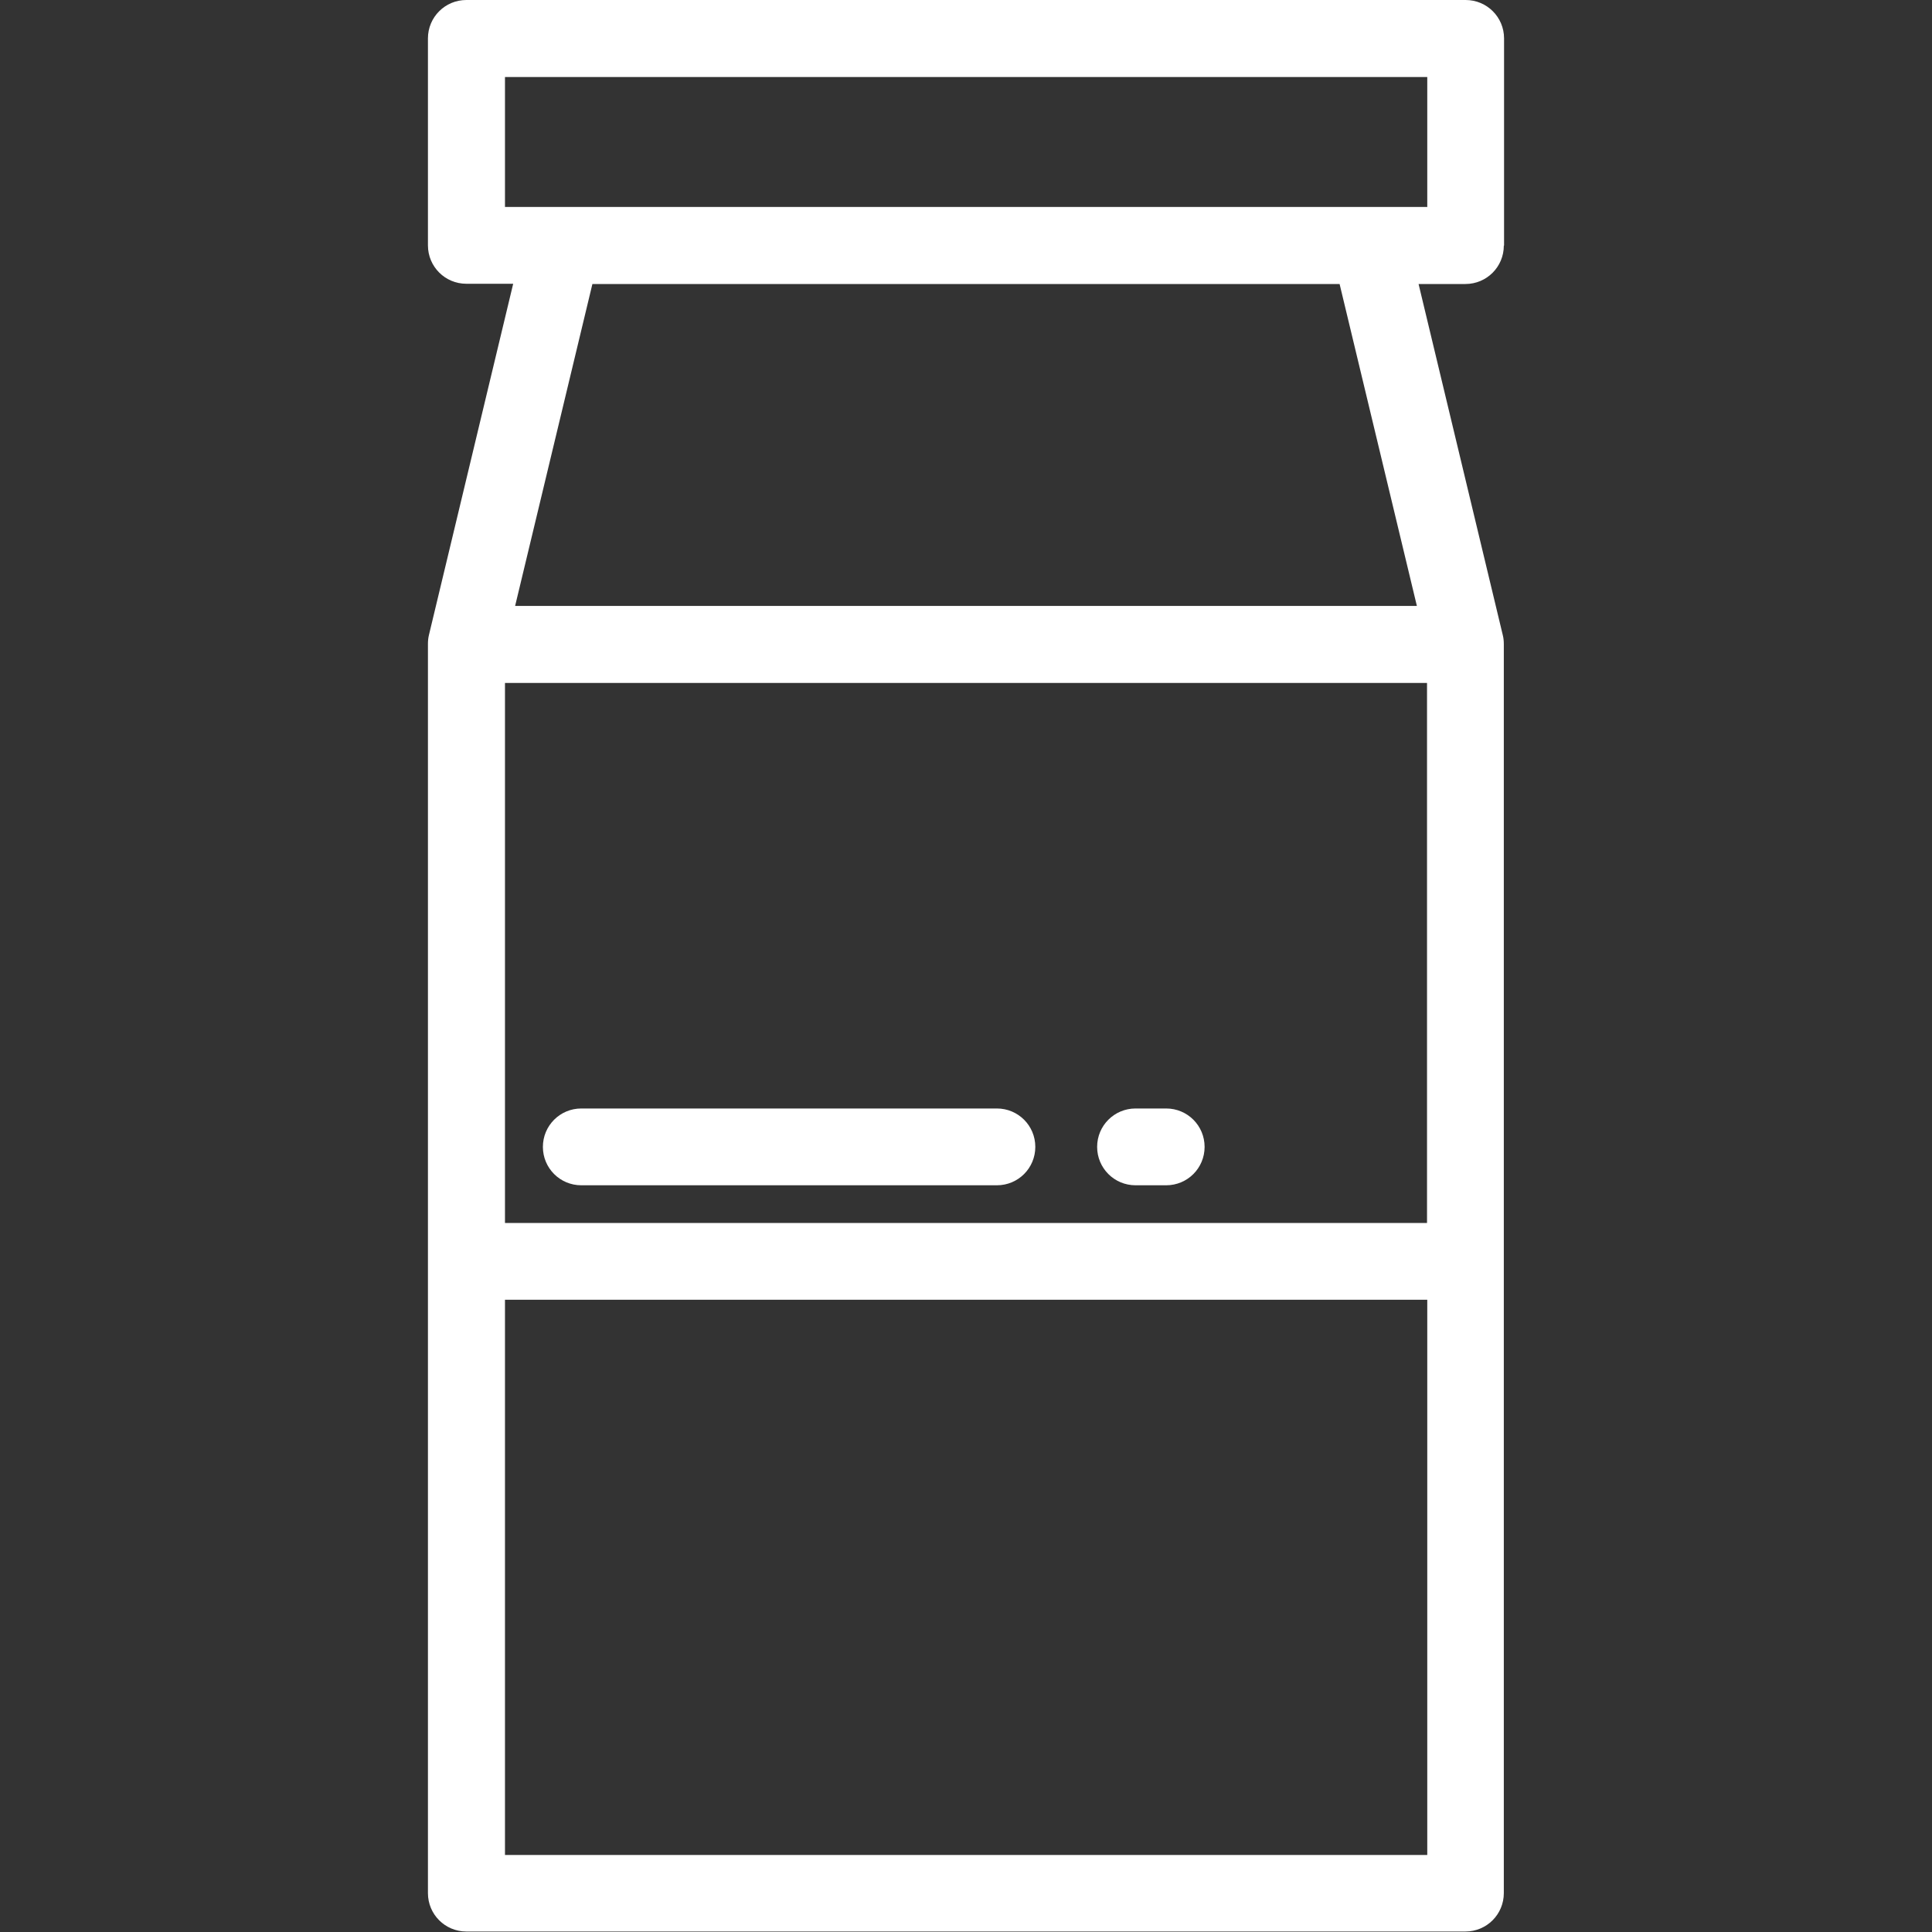 <?xml version="1.0" encoding="UTF-8"?> <svg xmlns="http://www.w3.org/2000/svg" id="Layer_1" version="1.1" viewBox="0 0 800 800"><rect x="0" y="0" width="800" height="800" fill="#333333" stroke="none"/><defs><style> .st0 { fill: #fff; } </style></defs><path class="st0" d="M622.8,101.7V15.9C622.8,7.1,615.7,0,606.9,0H193.1C184.3,0,177.2,7.1,177.2,15.9v85.7c0,8.8,7.1,15.9,15.9,15.9h19.4l-34.9,145.5c-.3,1.2-.4,2.5-.4,3.7,0,0,0,0,0,0v517.2h0c0,8.8,7.1,15.9,15.9,15.9h413.7c8.8,0,15.9-7.1,15.9-15.9V266.8s0,0,0,0c0-1.2-.1-2.5-.4-3.7l-34.9-145.5h19.4c8.8,0,15.9-7.1,15.9-15.9ZM209.1,768.1v-229.9h381.9v229.9H209.1ZM590.9,282.8v223.6H209.1v-223.6h381.9ZM213.3,250.9l32-133.3h309.4l32,133.3H213.3ZM590.9,85.7H209.1V31.9h381.9v53.9Z"></path><path class="st0" d="M412.8,459h-172.1c-8.8,0-15.9,7.1-15.9,15.9s7.1,15.9,15.9,15.9h172.1c8.8,0,15.9-7.1,15.9-15.9s-7.1-15.9-15.9-15.9Z"></path><path class="st0" d="M482.9,459h-12.7c-8.8,0-15.9,7.1-15.9,15.9s7.1,15.9,15.9,15.9h12.7c8.8,0,15.9-7.1,15.9-15.9,0-8.8-7.1-15.9-15.9-15.9Z"></path></svg> 
